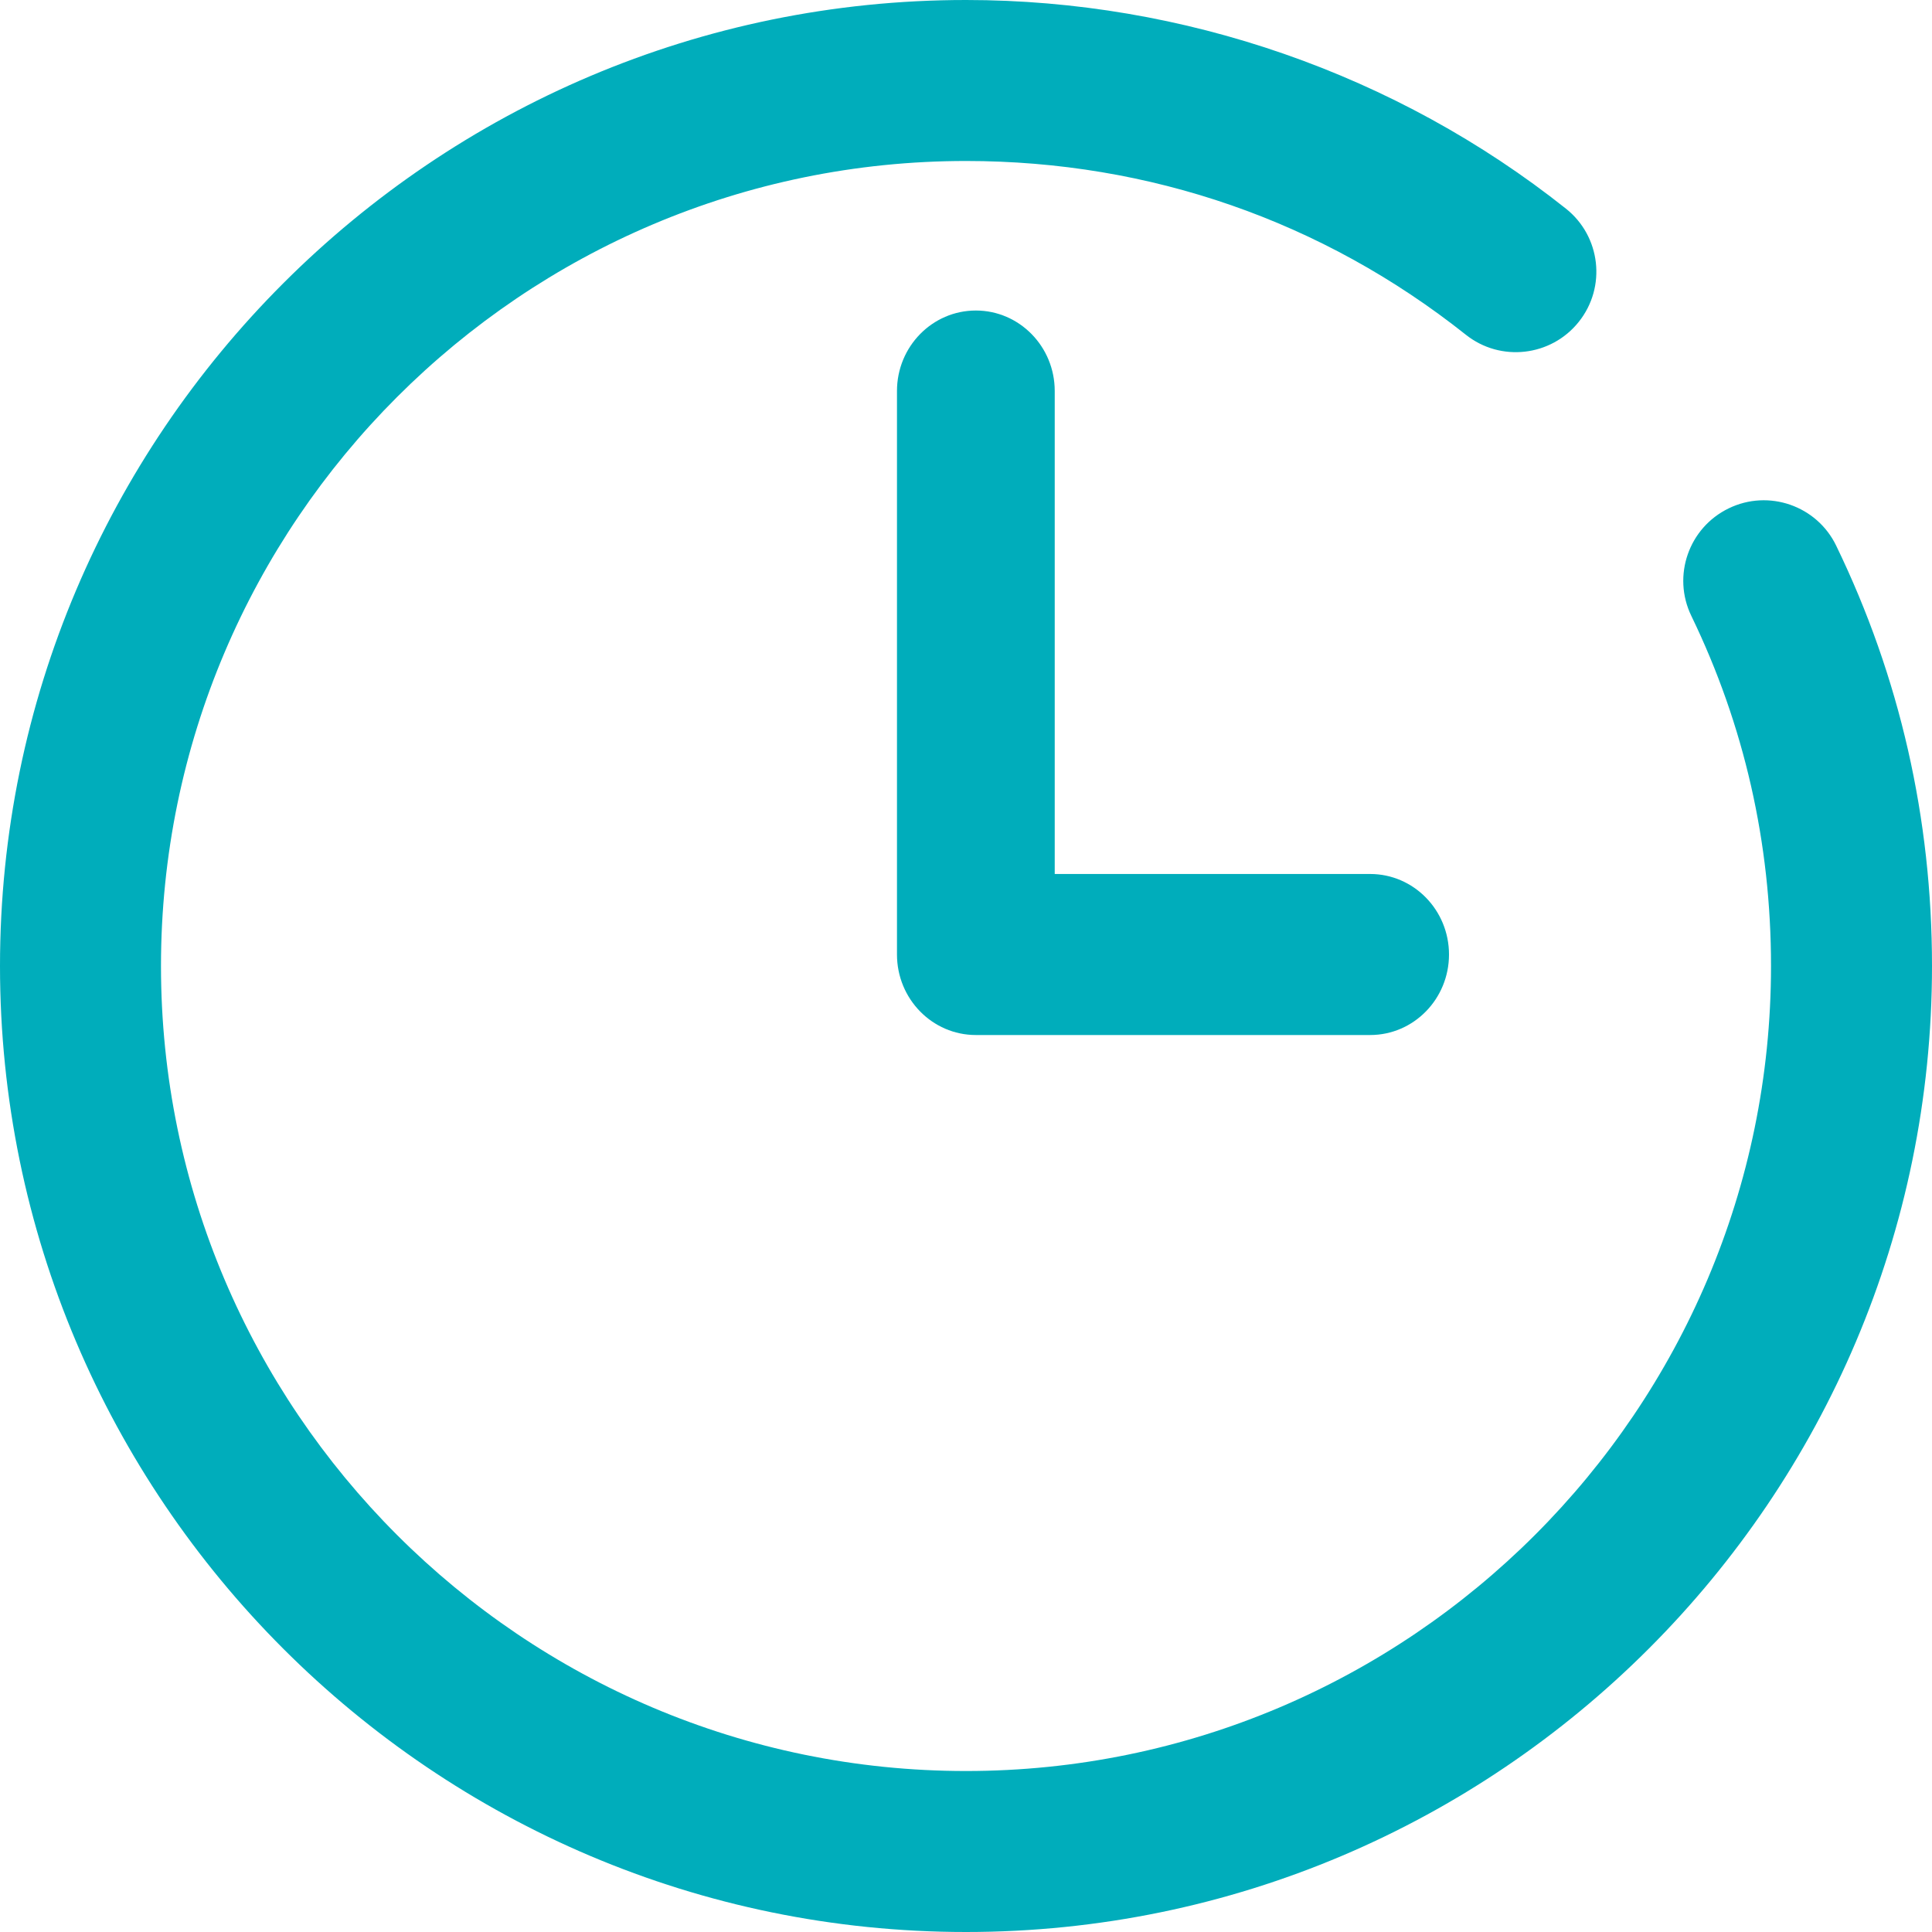 <svg xmlns="http://www.w3.org/2000/svg" xmlns:xlink="http://www.w3.org/1999/xlink" width="40px" height="40px" viewBox="0 0 40 40"><title>Time icon</title><g id="EllyPOS.com" stroke="none" stroke-width="1" fill="none" fill-rule="evenodd"><g id="Online-payments" transform="translate(-1032, -5707)"><g id="Time-icon" transform="translate(1032, 5707)"><rect id="Rectangle" fill="#D8D8D8" opacity="0" x="0" y="0" width="40" height="40"></rect><g id="clock" fill="#00ADBB" fill-rule="nonzero"><path d="M35.791,10.525 C34.963,10.926 34.616,11.923 35.017,12.751 C36.112,15.013 36.667,17.451 36.667,20 C36.667,29.19 29.19,36.667 20,36.667 C10.81,36.667 3.333,29.19 3.333,20 C3.333,10.81 10.81,3.333 20,3.333 C23.808,3.333 27.386,4.577 30.347,6.929 C31.065,7.502 32.115,7.382 32.688,6.662 C33.262,5.942 33.142,4.893 32.421,4.32 C28.915,1.534 24.504,0 20,0 C8.973,0 0,8.973 0,20 C0,31.027 8.973,40 20,40 C31.027,40 40,31.027 40,20 C40,16.944 39.333,14.016 38.017,11.299 C37.617,10.469 36.617,10.123 35.791,10.525 Z" id="Path"></path><path d="M20.204,6.429 C19.303,6.429 18.571,7.175 18.571,8.095 L18.571,19.762 C18.571,20.682 19.303,21.429 20.204,21.429 L28.367,21.429 C29.269,21.429 30,20.682 30,19.762 C30,18.842 29.269,18.095 28.367,18.095 L21.837,18.095 L21.837,8.095 C21.837,7.175 21.105,6.429 20.204,6.429 Z" id="Path"></path></g></g></g></g></svg>
